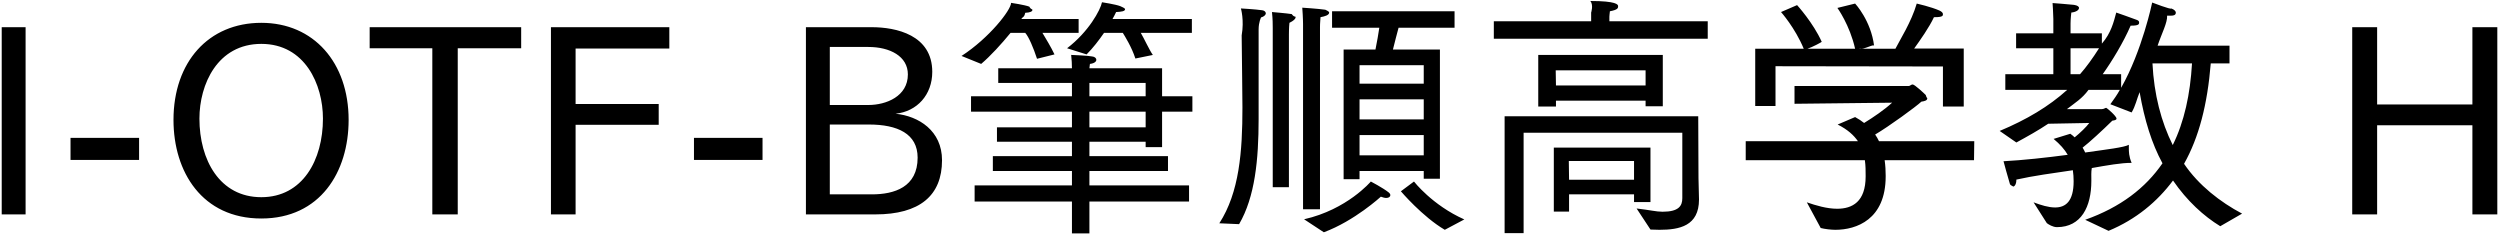 <svg 
 xmlns="http://www.w3.org/2000/svg"
 xmlns:xlink="http://www.w3.org/1999/xlink"
 width="701px" height="66px">
<path fill-rule="evenodd"  fill="rgb(0, 0, 0)"
 d="M693.262,60.117 L693.262,35.131 L666.547,35.131 L666.547,60.117 L659.563,60.117 L659.563,7.624 L666.547,7.624 L666.547,29.298 L693.262,29.298 L693.262,7.624 L700.246,7.624 L700.246,60.117 L693.262,60.117 ZM622.561,63.429 C617.952,60.621 613.272,56.372 609.312,50.612 C604.919,56.516 598.943,61.53 591.238,64.725 L584.685,61.629 C594.622,58.101 601.607,52.700 606.359,45.787 C603.335,40.243 601.31,33.618 599.951,25.842 C599.15,27.786 598.79,29.730 597.71,31.530 L591.742,29.226 C592.678,27.930 593.614,26.634 594.406,25.194 L585.622,25.194 C583.821,27.66 581.877,28.794 579.573,30.594 L589.366,30.594 C589.942,30.594 590.302,30.234 590.590,30.234 C590.734,30.234 593.470,32.538 593.470,33.258 C593.470,33.690 592.750,33.762 592.30,33.834 C589.438,36.643 585.910,39.883 583.965,41.395 C584.253,41.827 584.469,42.331 584.685,42.763 C590.734,41.899 595.558,41.35 596.927,40.603 C596.927,40.603 596.927,40.963 596.927,41.539 C596.927,42.475 596.927,43.843 597.71,45.67 C594.838,45.643 590.806,46.363 586.54,47.12 C586.342,48.236 586.414,49.388 586.414,50.540 C586.414,50.612 586.414,50.684 586.414,50.756 C586.414,57.92 583.605,63.69 576.765,63.69 C575.613,63.69 574.389,62.925 573.93,62.565 L570.212,56.732 C572.300,57.524 574.389,58.173 576.261,58.173 C579.213,58.173 581.445,56.444 581.445,50.828 C581.445,49.748 581.373,48.740 581.229,47.732 C575.829,48.524 569.996,49.316 565.388,50.36 C565.388,50.180 565.388,50.252 565.388,50.396 C565.388,51.692 564.884,52.340 564.380,52.340 C564.92,52.340 563.804,52.124 563.588,51.620 C563.156,50.324 561.788,45.211 561.788,45.211 C567.260,44.923 573.813,44.203 579.789,43.411 C578.925,41.899 577.629,40.459 575.829,38.947 L580.509,37.507 C580.941,37.795 581.373,38.155 581.733,38.515 C583.245,37.291 584.973,35.635 585.838,34.482 L574.317,34.698 C571.652,36.499 568.556,38.227 565.388,39.955 L560.707,36.715 C568.268,33.546 574.461,29.874 579.645,25.194 L562.292,25.194 L562.292,20.801 L575.757,20.801 L575.757,13.529 L565.316,13.529 L565.316,9.352 L575.757,9.352 L575.757,5.320 C575.757,3.952 575.541,0.856 575.541,0.856 C575.541,0.856 580.365,1.216 581.517,1.360 C582.525,1.504 582.957,1.864 582.957,2.224 C582.957,2.800 582.165,3.376 580.797,3.520 C580.797,3.520 580.581,5.320 580.581,6.544 L580.581,9.352 L589.366,9.352 L589.366,12.233 C591.94,9.280 592.678,6.184 593.398,3.520 C593.398,3.520 598.367,5.248 599.231,5.608 C599.591,5.752 599.807,5.968 599.807,6.256 C599.807,6.688 599.87,7.192 597.647,7.192 C597.575,7.192 597.503,7.192 597.431,7.192 C595.414,11.873 592.174,17.201 589.6,20.801 L594.766,20.801 L594.766,24.618 C600.671,14.249 603.47,0.712 603.47,0.712 C603.47,0.712 608.88,2.80 608.808,2.368 C609.672,2.656 610.104,3.160 610.104,3.520 C610.104,4.24 609.456,4.384 608.88,4.384 C607.943,4.384 607.799,4.384 607.656,4.384 C607.79,6.328 606.143,9.352 604.991,12.809 L625.153,12.809 L625.153,17.777 L619.897,17.777 C618.960,29.298 616.584,38.515 612.408,45.931 C616.512,51.980 622.57,56.660 628.681,59.901 L622.561,63.429 ZM580.581,13.529 L580.581,20.801 L583.245,20.801 C584.973,18.857 586.846,16.265 588.574,13.529 L580.581,13.529 ZM614.640,17.777 L603.551,17.777 C603.983,26.490 605.999,34.194 609.240,40.675 C612.480,34.122 614.136,26.418 614.640,17.777 ZM528.455,44.923 C528.671,46.436 528.743,47.876 528.743,49.244 C528.743,49.316 528.743,49.388 528.743,49.460 C528.743,61.557 520.534,64.437 514.630,64.437 C513.46,64.437 511.605,64.221 510.525,63.933 L506.637,56.732 C509.13,57.596 512.254,58.533 515.134,58.533 C519.382,58.533 523.126,56.588 523.126,49.460 C523.126,49.388 523.126,49.388 523.126,49.316 C523.126,47.876 523.126,46.436 522.910,44.923 L489.500,44.923 L489.500,39.595 L520.966,39.595 C519.814,37.939 518.14,36.355 515.278,34.915 L520.174,32.826 C521.110,33.330 521.974,33.906 522.694,34.482 C525.287,32.898 528.455,30.738 530.543,28.794 L503.181,29.10 L503.181,24.114 L535.223,24.114 C535.584,24.114 535.872,23.682 536.304,23.682 C536.880,23.682 539.544,26.202 539.976,26.634 C540.264,27.66 540.408,27.354 540.408,27.570 C540.408,28.146 539.760,28.362 538.752,28.506 C537.312,29.874 529.607,35.491 525.791,37.723 C526.223,38.371 526.583,38.947 526.871,39.595 L553.585,39.595 L553.513,44.923 L528.455,44.923 ZM544.800,18.641 L497.852,18.569 L497.852,29.730 L492.164,29.730 L492.164,13.673 L505.773,13.673 C503.325,7.768 499.4,3.376 499.4,3.376 L503.901,1.432 C503.901,1.432 508.437,6.40 510.813,11.729 C510.813,11.801 508.149,13.25 506.781,13.673 L520.174,13.673 C518.662,6.976 515.206,2.224 515.206,2.224 L520.174,1.0 C520.174,1.0 524.63,5.752 525.503,12.89 C525.503,12.161 522.766,13.97 521.254,13.673 L531.47,13.673 C532.703,11.224 535.944,6.184 537.456,1.0 C537.456,1.0 541.560,1.936 543.792,2.944 C544.440,3.232 544.800,3.592 544.800,3.952 C544.800,4.384 544.80,4.816 542.496,4.816 C542.424,4.816 542.352,4.816 542.280,4.816 C540.984,7.624 538.392,11.296 536.736,13.601 L550.633,13.601 L550.633,29.874 L544.800,29.874 L544.800,18.641 ZM418.868,5.968 L446.158,5.968 L446.158,3.520 C446.158,3.520 446.86,1.432 445.942,0.280 C453.287,0.280 453.719,1.288 453.719,1.720 C453.719,2.224 453.71,2.728 451.415,3.16 C451.343,3.592 451.271,4.672 451.271,4.672 L451.271,5.968 L478.849,5.968 L478.849,10.864 L418.868,10.864 L418.868,5.968 ZM392.808,53.636 L396.480,50.900 C396.480,50.900 401.593,57.524 410.593,61.53 L405.121,64.437 C398.856,60.765 392.808,53.636 392.808,53.636 ZM390.576,13.889 L403.753,13.889 L403.753,50.108 L399.216,50.108 L399.216,47.948 L381.215,47.948 L381.215,50.252 L376.750,50.252 L376.750,13.889 L385.679,13.889 C386.111,11.729 386.543,9.352 386.759,7.768 L373.510,7.768 L373.510,3.16 L407.857,3.16 L407.857,7.768 L392.16,7.768 C391.728,9.208 391.152,11.729 390.576,13.889 ZM381.215,43.555 L399.216,43.555 L399.216,37.867 L381.215,37.867 L381.215,43.555 ZM381.215,33.474 L399.216,33.474 L399.216,27.858 L381.215,27.858 L381.215,33.474 ZM381.215,18.281 L381.215,23.466 L399.216,23.466 L399.216,18.281 L381.215,18.281 ZM370.126,7.552 L370.126,58.677 L365.373,58.677 L365.373,6.760 C365.373,6.760 365.373,4.888 365.157,2.152 C365.157,2.152 369.694,2.440 371.62,2.728 C371.710,2.800 372.70,3.160 372.70,3.520 C372.70,4.24 371.494,4.600 370.270,4.816 C370.126,6.328 370.126,7.552 370.126,7.552 ZM361.413,9.64 L361.413,52.484 L356.877,52.484 L356.877,8.560 C356.877,8.560 356.877,8.344 356.877,7.840 C356.877,6.976 356.877,5.320 356.661,3.376 C356.661,3.376 360.909,3.736 362.205,3.952 C362.925,4.96 363.285,4.456 363.285,4.816 C363.285,5.320 362.709,5.824 361.557,6.40 C361.413,7.696 361.413,9.64 361.413,9.64 ZM352.916,8.272 C352.916,30.450 352.916,30.450 352.916,30.450 C352.916,31.314 352.916,32.178 352.916,33.42 C352.916,44.707 351.908,55.220 347.444,62.853 L341.899,62.61 C347.516,53.924 348.380,42.475 348.380,30.162 C348.380,27.282 348.236,17.201 348.164,9.928 C348.92,5.608 347.948,2.368 347.948,2.368 C347.948,2.368 351.908,2.584 353.924,2.872 C354.500,2.944 354.933,3.304 354.933,3.736 C354.933,4.168 354.428,4.672 353.60,4.888 C353.60,4.888 352.916,6.184 352.916,8.272 ZM325.848,41.251 L321.24,41.251 L321.24,39.739 L305.471,39.739 L305.471,43.771 L327.504,43.771 L327.504,47.948 L305.471,47.948 L305.471,51.980 L333.409,51.980 L333.409,56.516 L305.471,56.516 L305.471,65.445 L300.574,65.445 L300.574,56.516 L273.284,56.516 L273.284,51.980 L300.574,51.980 L300.574,47.948 L278.396,47.948 L278.396,43.771 L300.574,43.771 L300.574,39.739 L279.548,39.739 L279.548,35.707 L300.574,35.707 L300.574,31.314 L272.276,31.314 L272.276,26.994 L300.574,26.994 L300.574,23.249 L279.908,23.249 L279.908,19.145 L300.574,19.145 C300.574,18.281 300.502,16.481 300.358,15.401 C300.790,15.401 305.39,15.617 306.263,15.833 C306.983,15.905 307.415,16.337 307.415,16.769 C307.415,17.273 306.839,17.777 305.615,17.921 C305.543,18.281 305.543,18.785 305.471,19.145 L325.848,19.145 L325.848,26.994 L334.345,26.994 L334.345,31.314 L325.848,31.314 L325.848,41.251 ZM321.24,23.249 L305.471,23.249 L305.471,26.994 L321.24,26.994 L321.24,23.249 ZM321.24,31.314 L305.471,31.314 L305.471,35.707 L321.24,35.707 L321.24,31.314 ZM323.256,15.41 L318.360,16.409 C317.352,13.241 315.407,10.144 314.831,9.208 L309.575,9.208 C308.135,11.296 306.479,13.457 304.678,15.257 L299.206,13.529 C305.255,8.920 308.567,2.8 308.999,0.63 C308.999,0.63 312.815,1.216 314.111,1.720 C314.615,1.936 315.47,2.296 315.47,2.584 C315.47,3.16 314.471,3.304 312.959,3.376 C312.671,3.952 312.383,4.600 311.951,5.320 L334.201,5.320 L334.201,9.208 L319.872,9.208 C320.808,10.792 322.248,13.97 323.256,15.41 ZM295.678,15.257 L290.781,16.481 C289.773,13.385 288.45,10.288 287.469,9.208 L283.365,9.208 C280.844,12.305 277.676,15.761 275.12,17.921 L269.611,15.689 C277.388,10.648 283.5,2.8 283.509,0.8 C283.509,0.8 287.325,1.360 288.621,1.864 C289.125,2.80 289.485,2.440 289.485,2.800 C289.485,3.160 288.981,3.520 287.469,3.592 C287.181,4.96 286.821,4.600 286.389,5.320 L302.446,5.320 L302.446,9.208 L292.293,9.208 C293.229,10.792 294.742,13.241 295.678,15.257 ZM245.422,60.117 L225.980,60.117 L225.980,7.624 L244.414,7.624 C251.254,7.624 261.407,9.784 261.407,20.153 C261.407,26.562 257.159,31.26 251.110,31.890 C257.591,32.538 264.144,36.643 264.144,44.923 C264.144,54.860 257.87,60.117 245.422,60.117 ZM254.567,20.873 C254.567,15.761 249.526,13.169 243.478,13.169 L232.677,13.169 L232.677,29.442 L243.478,29.442 C248.518,29.442 254.567,26.994 254.567,20.873 ZM243.622,34.915 L232.677,34.915 L232.677,54.500 L244.486,54.500 C250.750,54.500 257.303,52.484 257.303,44.203 C257.303,37.507 251.687,34.915 243.622,34.915 ZM194.589,38.659 L213.814,38.659 L213.814,44.851 L194.589,44.851 L194.589,38.659 ZM161.397,29.154 L184.7,29.154 L184.7,34.987 L161.397,34.987 L161.397,60.117 L154.485,60.117 L154.485,7.624 L187.680,7.624 L187.680,13.601 L161.397,13.601 L161.397,29.154 ZM128.351,60.117 L121.223,60.117 L121.223,13.529 L103.653,13.529 L103.653,7.624 L146.137,7.624 L146.137,13.529 L128.351,13.529 L128.351,60.117 ZM73.272,61.269 C56.711,61.269 48.646,48.236 48.646,33.618 C48.646,17.417 58.439,6.400 73.272,6.400 C87.962,6.400 97.754,17.561 97.754,33.618 C97.754,48.236 89.762,61.269 73.272,61.269 ZM73.272,12.305 C60.959,12.305 55.919,23.682 55.919,33.258 C55.919,44.851 61.607,55.292 73.272,55.292 C84.865,55.292 90.554,44.851 90.554,33.258 C90.554,23.682 85.513,12.305 73.272,12.305 ZM19.775,38.659 L39.0,38.659 L39.0,44.851 L19.775,44.851 L19.775,38.659 ZM0.48,7.624 L7.176,7.624 L7.176,60.117 L0.48,60.117 L0.48,7.624 ZM389.351,53.924 C389.712,54.212 389.856,54.500 389.856,54.716 C389.856,55.148 389.424,55.508 388.703,55.508 C388.271,55.508 387.767,55.364 387.191,55.148 C387.191,55.148 379.847,61.917 371.206,65.13 L365.661,61.485 C377.758,58.749 384.383,50.900 384.383,50.900 C384.383,50.900 387.695,52.628 389.351,53.924 ZM431.325,29.874 L431.325,15.41 L466.248,15.41 L466.248,29.802 L461.423,29.802 L461.423,28.218 L436.293,28.218 L436.293,29.874 L431.325,29.874 ZM461.423,23.970 L461.423,19.73 L436.221,19.73 L436.293,23.970 L461.423,23.970 ZM476.257,49.964 C476.257,51.188 476.401,54.716 476.401,55.940 C476.401,63.357 470.928,64.437 465.312,64.437 C464.448,64.437 463.656,64.365 462.792,64.365 L458.903,58.461 C462.71,58.893 464.376,59.37 466.176,59.37 C470.712,59.37 471.72,57.740 471.72,55.580 L471.72,37.219 L427.220,37.219 L427.220,65.373 L421.892,65.373 L421.892,32.610 L476.185,32.610 L476.257,49.964 ZM462.792,56.660 L458.183,56.660 L458.183,54.500 L439.966,54.500 L439.966,59.325 L435.69,59.325 L435.69,41.395 L462.792,41.395 L462.792,56.660 ZM458.183,45.139 L439.894,45.139 L439.966,50.396 L458.183,50.396 L458.183,45.139 Z"/>
</svg>